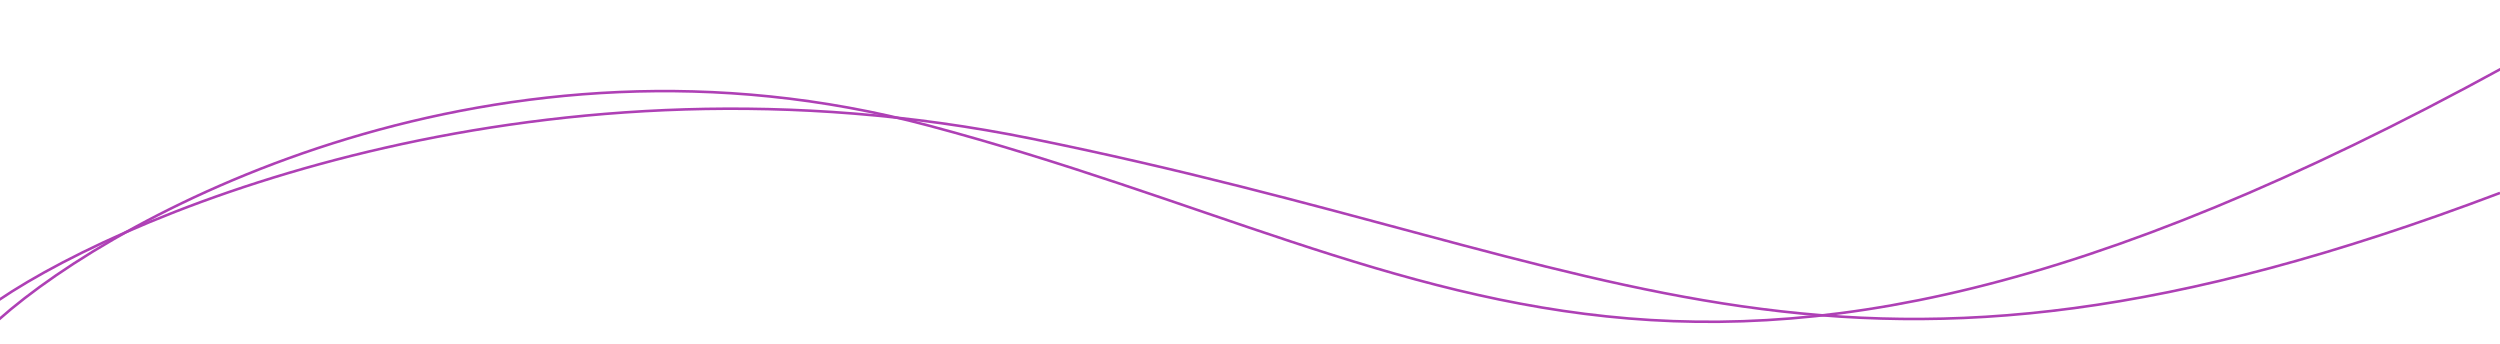 <svg width="1920" height="264" viewBox="0 0 1920 264" fill="none" xmlns="http://www.w3.org/2000/svg">
<g filter="url(#filter0_d_402_8528)">
<path d="M-1 245.5C93.333 161.667 381.9 8.121 713.5 96.521C1128 207.021 1307.5 407.5 1985.5 16.5" stroke="#AE40B5" stroke-width="2"/>
</g>
<g filter="url(#filter1_d_402_8528)">
<path d="M-1 230.5C104.62 159.094 420.679 31.146 791.955 106.441C1256.05 200.56 1407.76 341.952 1920 148.177" stroke="#AE40B5" stroke-width="2"/>
</g>
<defs>
<filter id="filter0_d_402_8528" x="-16.664" y="0.634" width="2017.66" height="262.52" filterUnits="userSpaceOnUse" color-interpolation-filters="sRGB">
<feFlood flood-opacity="0" result="BackgroundImageFix"/>
<feColorMatrix in="SourceAlpha" type="matrix" values="0 0 0 0 0 0 0 0 0 0 0 0 0 0 0 0 0 0 127 0" result="hardAlpha"/>
<feOffset/>
<feGaussianBlur stdDeviation="7.5"/>
<feComposite in2="hardAlpha" operator="out"/>
<feColorMatrix type="matrix" values="0 0 0 0 0.965 0 0 0 0 0.031 0 0 0 0 0.561 0 0 0 0.5 0"/>
<feBlend mode="normal" in2="BackgroundImageFix" result="effect1_dropShadow_402_8528"/>
<feBlend mode="normal" in="SourceGraphic" in2="effect1_dropShadow_402_8528" result="shape"/>
</filter>
<filter id="filter1_d_402_8528" x="-16.56" y="67.478" width="1951.91" height="193.522" filterUnits="userSpaceOnUse" color-interpolation-filters="sRGB">
<feFlood flood-opacity="0" result="BackgroundImageFix"/>
<feColorMatrix in="SourceAlpha" type="matrix" values="0 0 0 0 0 0 0 0 0 0 0 0 0 0 0 0 0 0 127 0" result="hardAlpha"/>
<feOffset/>
<feGaussianBlur stdDeviation="7.5"/>
<feComposite in2="hardAlpha" operator="out"/>
<feColorMatrix type="matrix" values="0 0 0 0 0.965 0 0 0 0 0.031 0 0 0 0 0.561 0 0 0 0.5 0"/>
<feBlend mode="normal" in2="BackgroundImageFix" result="effect1_dropShadow_402_8528"/>
<feBlend mode="normal" in="SourceGraphic" in2="effect1_dropShadow_402_8528" result="shape"/>
</filter>
</defs>
</svg>
